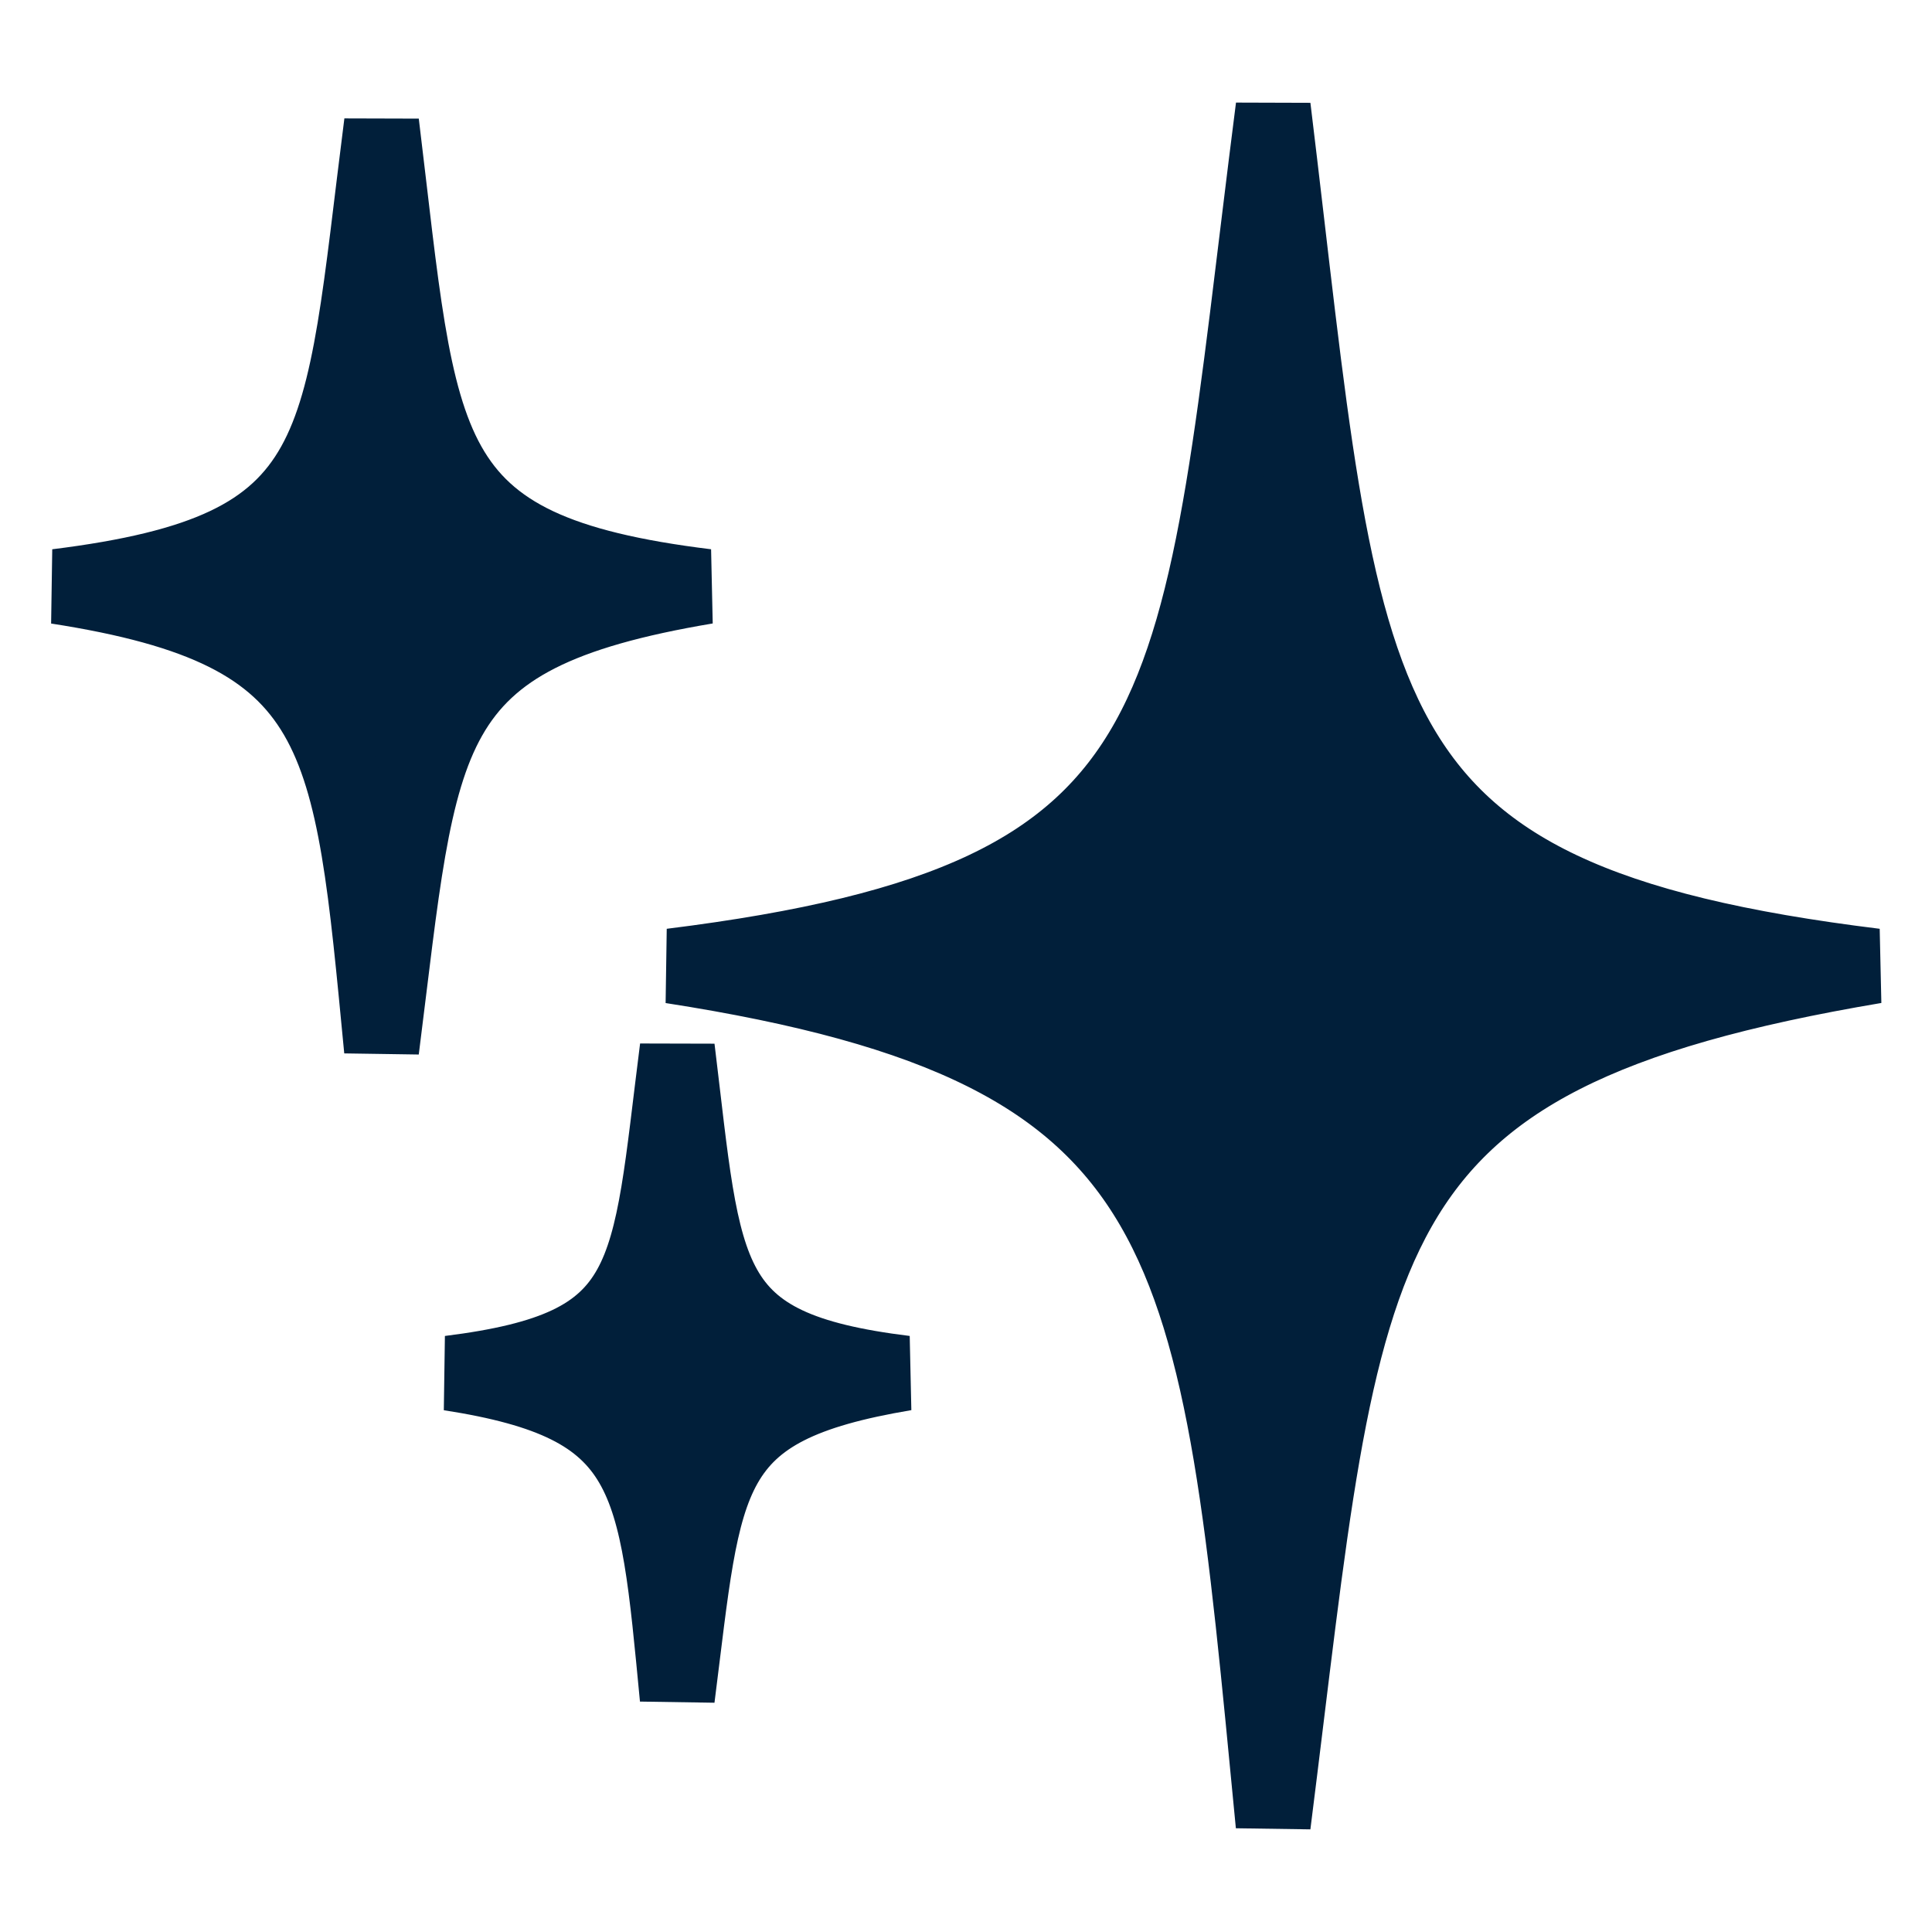 <svg width="16" height="16" viewBox="0 0 16 16" fill="none" xmlns="http://www.w3.org/2000/svg">
<path d="M10.544 0.889C9.896 5.947 10.087 7.436 5.56 8C10.01 8.691 10.074 10.249 10.544 15.111C11.163 10.22 11.043 8.756 15.529 8C11.008 7.445 11.159 5.941 10.544 0.889ZM3.16 1.02C2.811 3.748 2.914 4.553 0.471 4.857C2.872 5.23 2.907 6.07 3.16 8.694C3.495 6.054 3.43 5.264 5.851 4.857C3.411 4.557 3.493 3.746 3.16 1.02ZM5.609 8.681C5.365 10.595 5.436 11.158 3.723 11.372C5.408 11.633 5.432 12.222 5.609 14.062C5.845 12.212 5.798 11.657 7.496 11.372C5.785 11.162 5.843 10.593 5.609 8.681Z" fill="#011F3A" stroke="#011F3A" stroke-width="0.621" stroke-linecap="square"/>
</svg>
